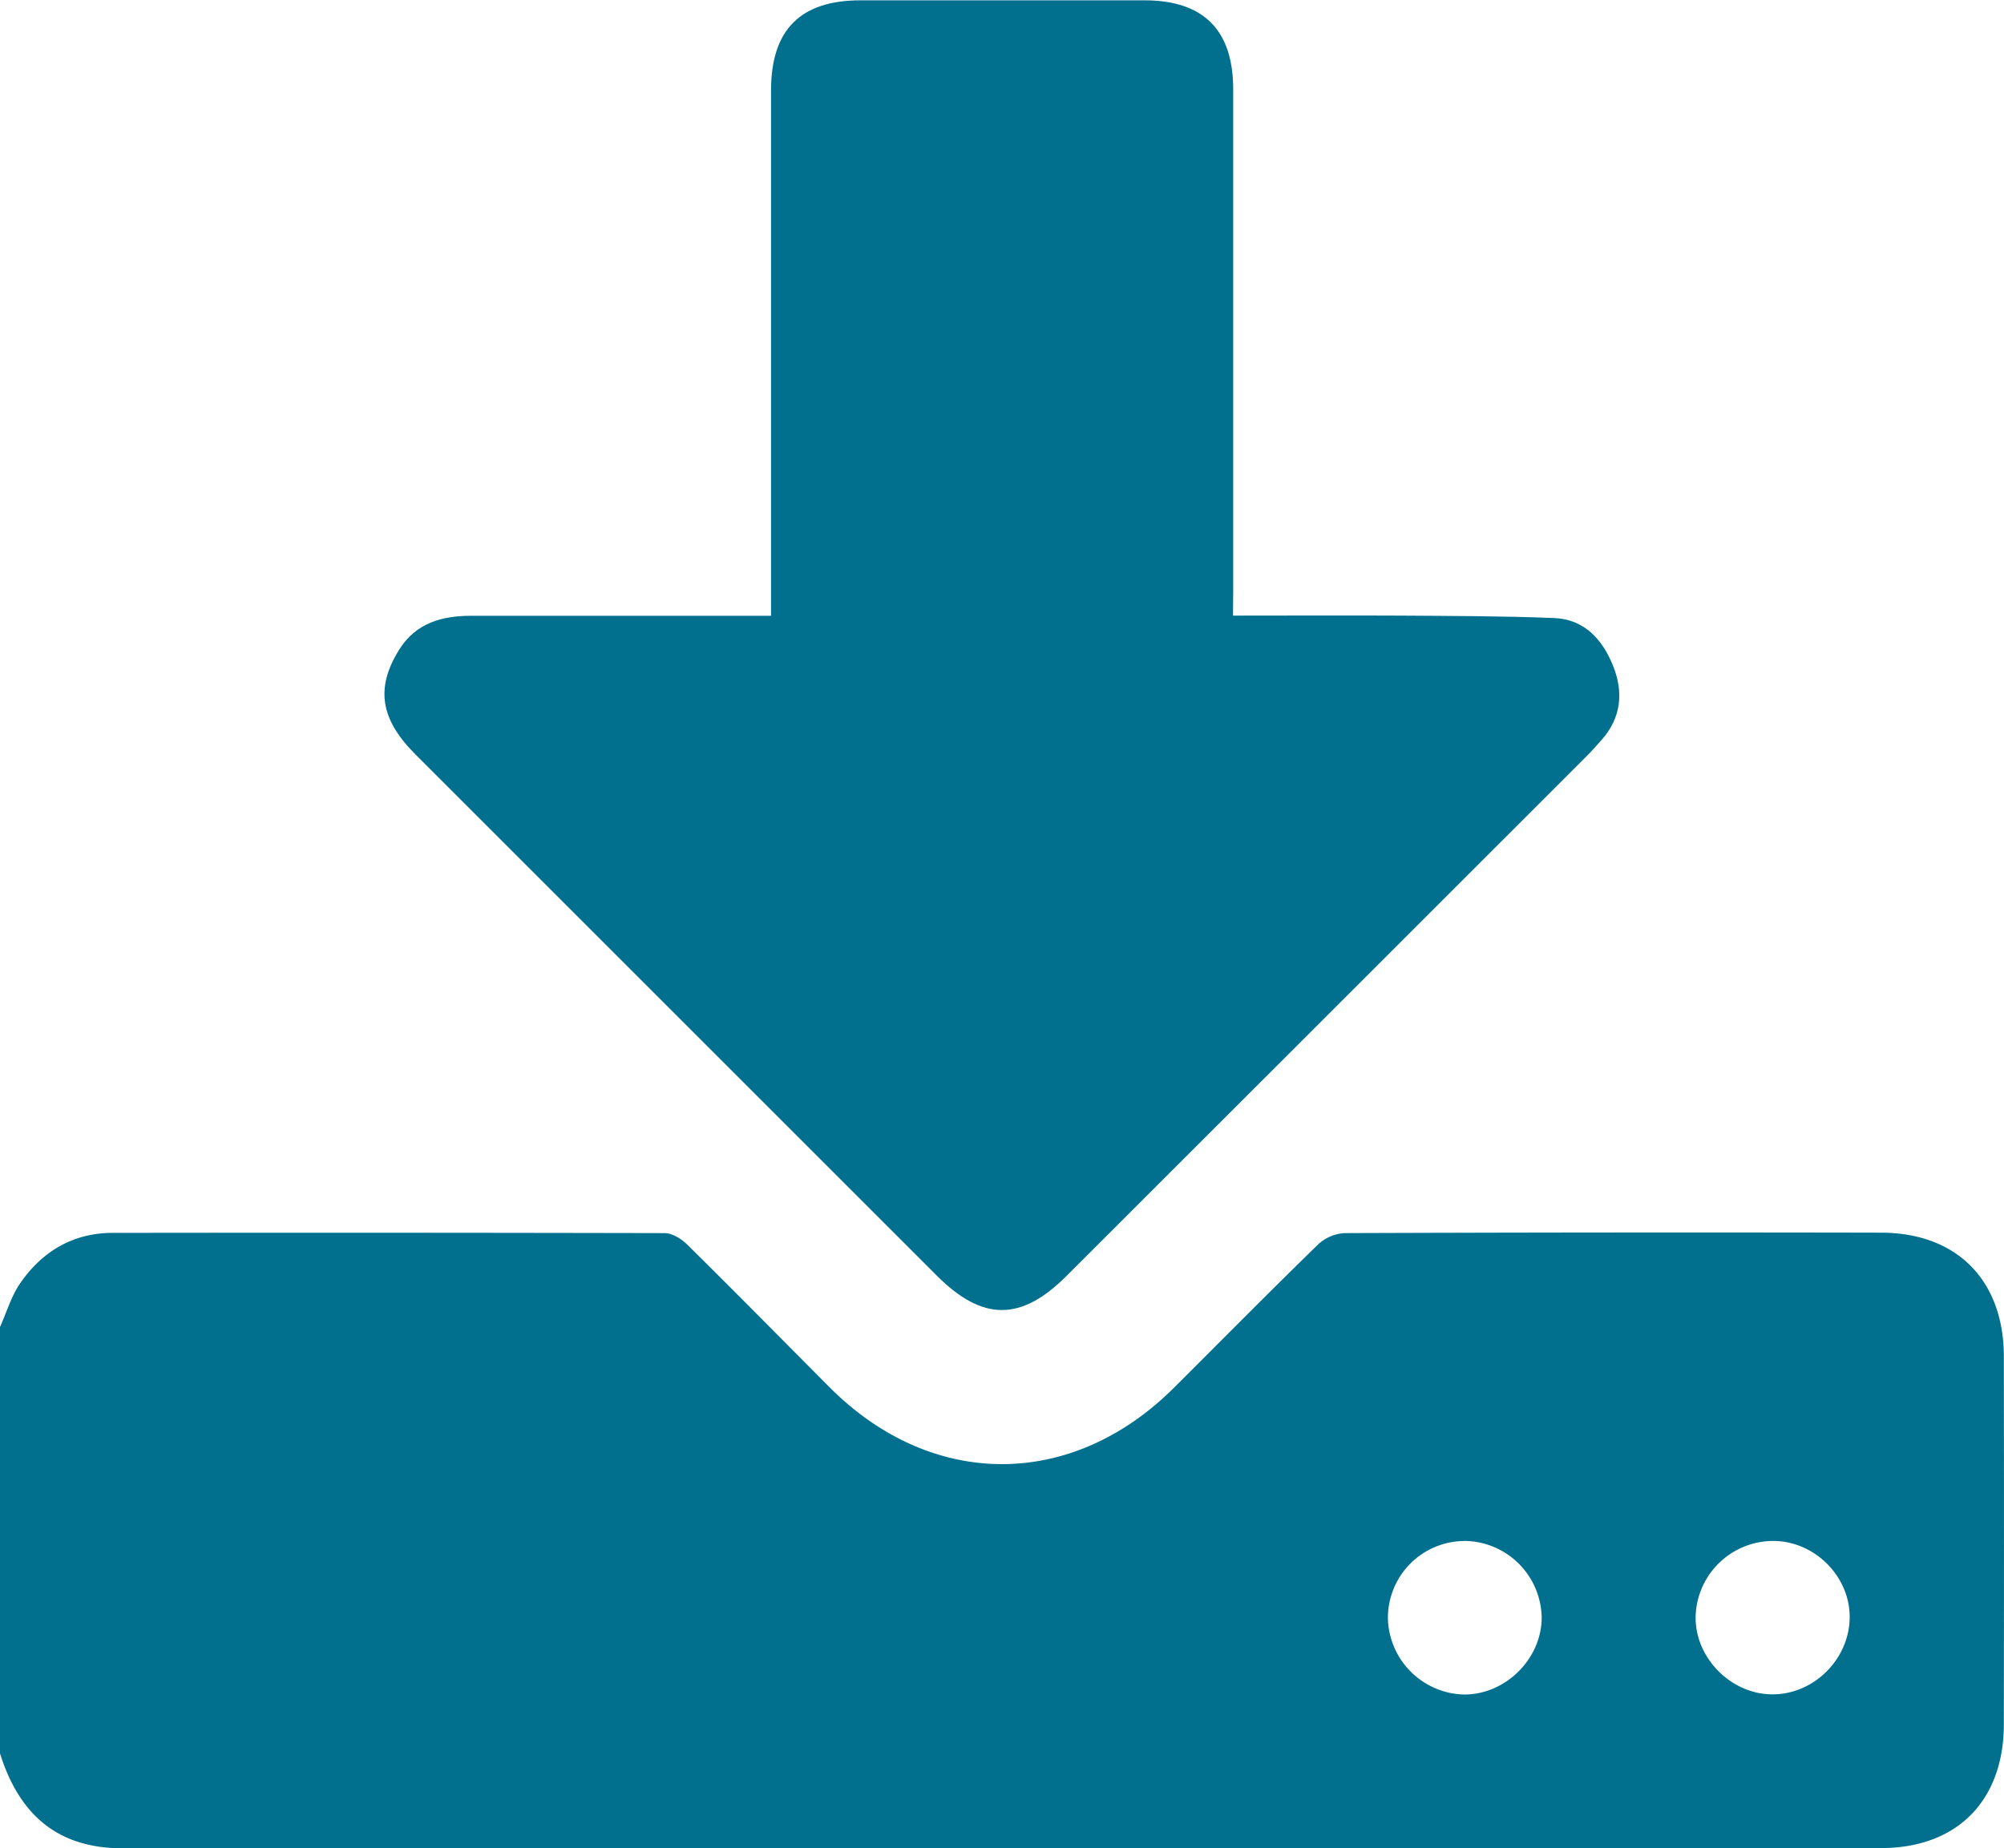<?xml version="1.0" encoding="UTF-8"?> <svg xmlns="http://www.w3.org/2000/svg" viewBox="0 0 511.14 471.54"> <defs> <style>.cls-1{fill:#00708e;}</style> </defs> <g id="Layer_2" data-name="Layer 2"> <g id="Layer_1-2" data-name="Layer 1"> <g id="BZYvkE.tif"> <path class="cls-1" d="M0,338.56c1.69-3.76,2.87-7.88,5.18-11.21,5.61-8.1,13.45-12.79,23.54-12.81q70.38-.09,140.75.06c2,0,4.32,1.46,5.81,2.93,12.19,12,24.2,24.26,36.3,36.39,26,26.09,61.72,26.16,87.8.18,12.26-12.21,24.4-24.53,36.8-36.59a10.77,10.77,0,0,1,6.8-2.91q68.38-.25,136.75-.11c19.37,0,31.34,12.14,31.37,31.56q.07,46.9,0,93.81c0,19.49-11.88,31.62-31.27,31.63q-224.35.09-448.69.05c-16.76,0-26.36-8.93-31.14-24.2Zm452.9,54.59A19.81,19.81,0,0,0,432.5,412c-.45,10.45,8.52,20,19.13,20.27s19.84-8.56,20.14-19.24C472.07,402.67,463.39,393.52,452.9,393.15Zm-79.58,0A19.62,19.62,0,0,0,354,413a19.92,19.92,0,0,0,19.5,19.32c10.56,0,19.76-9.17,19.72-19.71A19.89,19.89,0,0,0,373.32,393.13Z"></path> <path class="cls-1" d="M314.49,157.06c14.62,0,28.57-.07,42.52,0,13.13.09,26.27.09,39.39.62,7.64.31,12.26,5.35,15,12.11s2.15,13.34-2.95,19.05c-1.32,1.48-2.66,3-4.07,4.38Q338.22,259.4,272,325.55c-11.6,11.6-21.39,11.57-33.05-.09q-66.53-66.51-133-133c-9-9-10.2-17-4.13-26.72,4.31-6.89,11-8.63,18.47-8.64q35.19,0,70.37,0h6v-6.29q0-63.86,0-127.73c0-15.46,7.48-23,22.84-23q36.18,0,72.37,0,22.65,0,22.67,22.68,0,63.87,0,127.73Z"></path> </g> </g> </g> </svg> 
